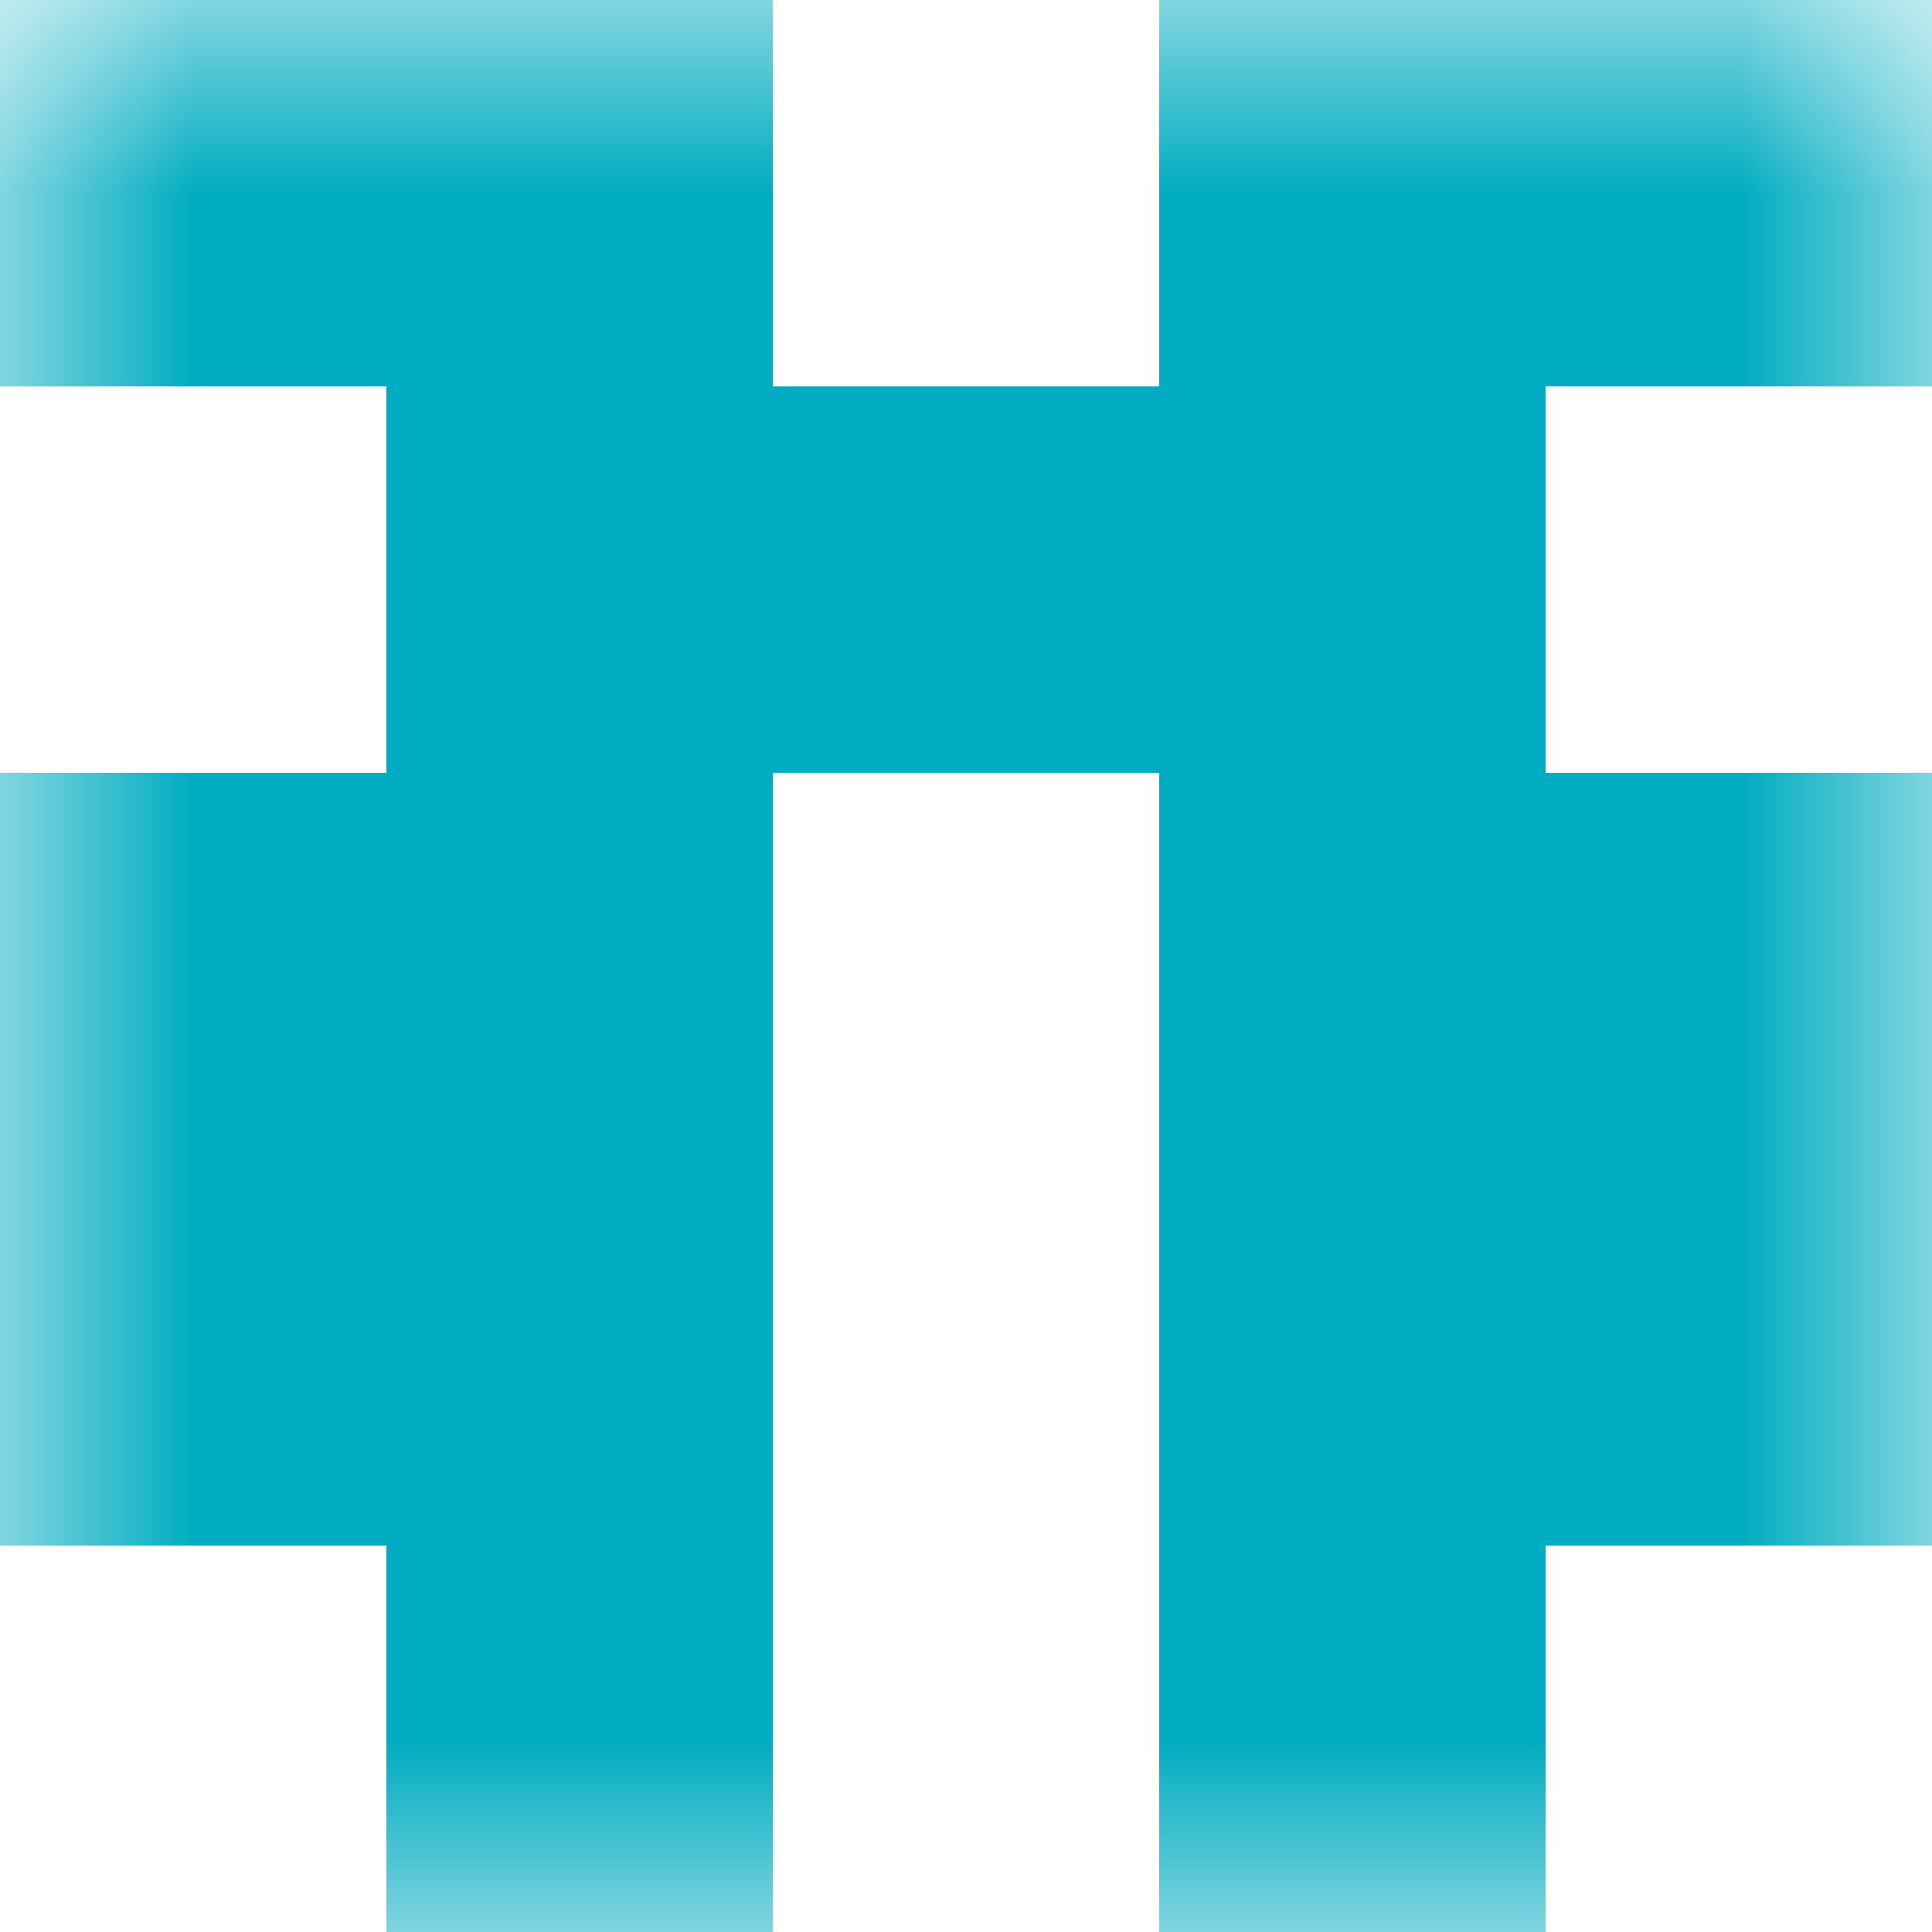 <svg xmlns="http://www.w3.org/2000/svg" viewBox="0 0 5 5" fill="none" shape-rendering="crispEdges"><mask id="viewboxMask"><rect width="5" height="5" rx="0" ry="0" x="0" y="0" fill="#fff" /></mask><g mask="url(#viewboxMask)"><path d="M2 0H0v1h2V0ZM5 0H3v1h2V0Z" fill="#00acc1"/><path fill="#00acc1" d="M1 1h3v1H1z"/><path d="M2 2H0v1h2V2ZM5 2H3v1h2V2Z" fill="#00acc1"/><path d="M2 3H0v1h2V3ZM5 3H3v1h2V3Z" fill="#00acc1"/><path d="M2 4H1v1h1V4ZM4 4H3v1h1V4Z" fill="#00acc1"/></g></svg>